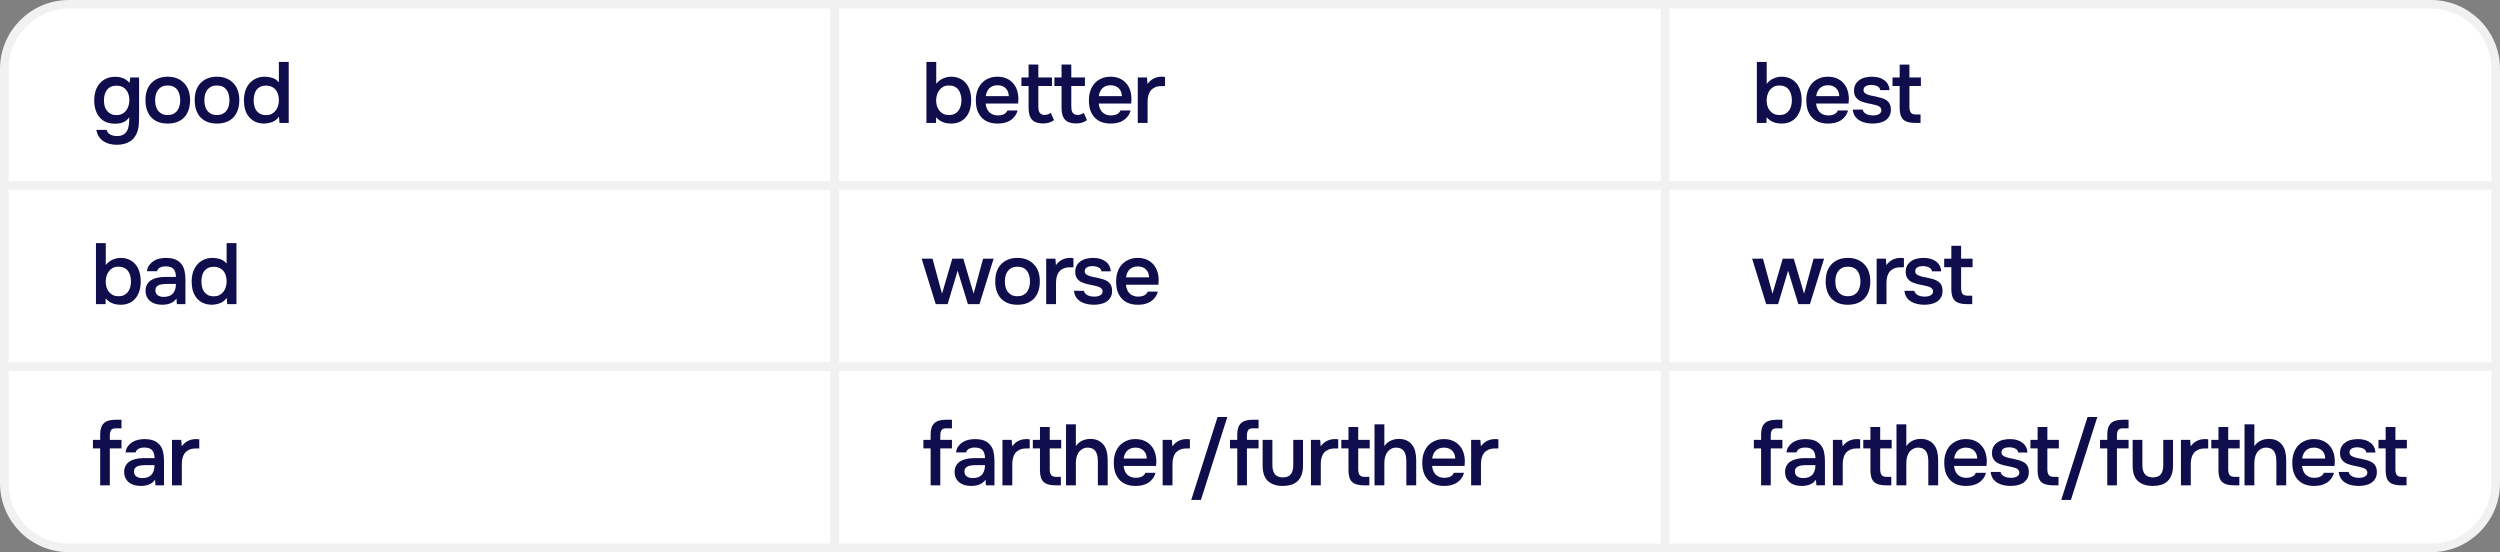 <?xml version="1.0" encoding="UTF-8"?> <svg xmlns="http://www.w3.org/2000/svg" width="1159" height="256" viewBox="0 0 1159 256" fill="none"><rect x="0" y="0" width="1159" height="256" fill="#808080" stroke="none"/><path d="M2 32C2 15.431 15.431 2 32 2H387V86H2V32Z" fill="white"></path><path d="M2 32C2 15.431 15.431 2 32 2H387V86H2V32Z" stroke="#F1F1F1" stroke-width="4"></path><path d="M64.48 53.28C64.427 54.453 64.4 55.627 64.4 56.8C64.4 57.973 64.24 59.16 63.92 60.36C63.28 62.627 62.12 64.32 60.44 65.44C58.76 66.56 56.667 67.12 54.16 67.12C52.987 67.12 51.867 66.987 50.8 66.72C49.76 66.453 48.813 66.04 47.96 65.48C47.133 64.92 46.427 64.2 45.84 63.32C45.253 62.467 44.867 61.427 44.68 60.2H49.44C49.653 61.16 50.213 61.88 51.12 62.36C52.053 62.84 53.08 63.08 54.2 63.08C55.48 63.08 56.493 62.84 57.24 62.36C58.013 61.907 58.6 61.267 59 60.44C59.4 59.64 59.653 58.707 59.76 57.64C59.867 56.6 59.92 55.493 59.92 54.32C59.253 55.36 58.387 56.12 57.32 56.6C56.28 57.08 54.973 57.333 53.4 57.36C51.587 57.333 50.08 57.04 48.88 56.48C47.707 55.893 46.733 55.107 45.96 54.12C45.187 53.133 44.613 52 44.24 50.72C43.867 49.44 43.68 48.08 43.68 46.64C43.68 45.04 43.88 43.573 44.28 42.24C44.707 40.907 45.333 39.747 46.16 38.76C46.987 37.773 48.013 37 49.24 36.44C50.467 35.88 51.893 35.6 53.52 35.6C54.907 35.6 56.133 35.84 57.2 36.32C58.293 36.773 59.24 37.48 60.04 38.44L60.4 35.92H64.48V53.28ZM54 39.72C52.987 39.72 52.107 39.893 51.36 40.24C50.64 40.587 50.04 41.067 49.56 41.68C49.107 42.293 48.76 43.027 48.52 43.88C48.307 44.707 48.2 45.6 48.2 46.56C48.2 47.52 48.307 48.413 48.52 49.24C48.76 50.04 49.12 50.747 49.6 51.36C50.08 51.973 50.68 52.467 51.4 52.84C52.147 53.187 53.027 53.36 54.04 53.36C55.08 53.36 55.96 53.16 56.68 52.76C57.427 52.36 58.04 51.84 58.52 51.2C59 50.533 59.36 49.787 59.6 48.96C59.84 48.133 59.96 47.28 59.96 46.4C59.96 45.493 59.84 44.627 59.6 43.8C59.36 42.973 58.987 42.267 58.48 41.68C58 41.067 57.387 40.587 56.64 40.24C55.893 39.893 55.013 39.72 54 39.72ZM77.721 35.56C79.401 35.56 80.881 35.827 82.161 36.36C83.441 36.893 84.521 37.64 85.401 38.6C86.308 39.533 86.988 40.667 87.441 42C87.894 43.333 88.121 44.813 88.121 46.44C88.121 48.093 87.894 49.587 87.441 50.92C87.014 52.227 86.361 53.36 85.481 54.32C84.601 55.28 83.508 56.013 82.201 56.52C80.921 57.027 79.428 57.28 77.721 57.28C76.041 57.28 74.561 57.027 73.281 56.52C72.001 55.987 70.921 55.253 70.041 54.32C69.188 53.36 68.534 52.213 68.081 50.88C67.654 49.547 67.441 48.067 67.441 46.44C67.441 44.813 67.654 43.333 68.081 42C68.534 40.667 69.201 39.533 70.081 38.6C70.961 37.64 72.041 36.893 73.321 36.36C74.601 35.827 76.068 35.56 77.721 35.56ZM77.721 53.32C78.761 53.32 79.641 53.147 80.361 52.8C81.108 52.427 81.708 51.933 82.161 51.32C82.641 50.707 82.988 49.987 83.201 49.16C83.441 48.333 83.561 47.44 83.561 46.48C83.561 45.52 83.441 44.627 83.201 43.8C82.988 42.947 82.641 42.213 82.161 41.6C81.708 40.987 81.108 40.507 80.361 40.16C79.641 39.813 78.761 39.64 77.721 39.64C76.708 39.64 75.841 39.813 75.121 40.16C74.401 40.507 73.801 40.987 73.321 41.6C72.841 42.213 72.481 42.947 72.241 43.8C72.028 44.627 71.921 45.52 71.921 46.48C71.921 47.44 72.028 48.333 72.241 49.16C72.481 49.987 72.828 50.707 73.281 51.32C73.761 51.933 74.361 52.427 75.081 52.8C75.828 53.147 76.708 53.32 77.721 53.32ZM100.544 35.56C102.224 35.56 103.704 35.827 104.984 36.36C106.264 36.893 107.344 37.64 108.224 38.6C109.131 39.533 109.811 40.667 110.264 42C110.718 43.333 110.944 44.813 110.944 46.44C110.944 48.093 110.718 49.587 110.264 50.92C109.838 52.227 109.184 53.36 108.304 54.32C107.424 55.28 106.331 56.013 105.024 56.52C103.744 57.027 102.251 57.28 100.544 57.28C98.864 57.28 97.384 57.027 96.104 56.52C94.824 55.987 93.744 55.253 92.864 54.32C92.011 53.36 91.358 52.213 90.904 50.88C90.478 49.547 90.264 48.067 90.264 46.44C90.264 44.813 90.478 43.333 90.904 42C91.358 40.667 92.024 39.533 92.904 38.6C93.784 37.64 94.864 36.893 96.144 36.36C97.424 35.827 98.891 35.56 100.544 35.56ZM100.544 53.32C101.584 53.32 102.464 53.147 103.184 52.8C103.931 52.427 104.531 51.933 104.984 51.32C105.464 50.707 105.811 49.987 106.024 49.16C106.264 48.333 106.384 47.44 106.384 46.48C106.384 45.52 106.264 44.627 106.024 43.8C105.811 42.947 105.464 42.213 104.984 41.6C104.531 40.987 103.931 40.507 103.184 40.16C102.464 39.813 101.584 39.64 100.544 39.64C99.531 39.64 98.664 39.813 97.944 40.16C97.224 40.507 96.624 40.987 96.144 41.6C95.664 42.213 95.304 42.947 95.064 43.8C94.851 44.627 94.744 45.52 94.744 46.48C94.744 47.44 94.851 48.333 95.064 49.16C95.304 49.987 95.651 50.707 96.104 51.32C96.584 51.933 97.184 52.427 97.904 52.8C98.651 53.147 99.531 53.32 100.544 53.32ZM133.848 57H129.568L129.328 54.08C128.554 55.2 127.581 56 126.408 56.48C125.234 56.96 123.914 57.227 122.448 57.28C120.821 57.253 119.421 56.96 118.248 56.4C117.074 55.813 116.101 55.04 115.328 54.08C114.554 53.093 113.981 51.96 113.608 50.68C113.261 49.4 113.088 48.04 113.088 46.6C113.088 45.027 113.288 43.573 113.688 42.24C114.114 40.907 114.741 39.747 115.568 38.76C116.394 37.773 117.408 37 118.608 36.44C119.808 35.853 121.208 35.56 122.808 35.56C123.954 35.56 125.114 35.747 126.288 36.12C127.461 36.493 128.461 37.187 129.288 38.2V28.72H133.848V57ZM123.328 39.68C122.314 39.68 121.448 39.853 120.728 40.2C120.008 40.547 119.408 41.027 118.928 41.64C118.474 42.253 118.141 42.987 117.928 43.84C117.714 44.667 117.608 45.56 117.608 46.52C117.608 47.48 117.714 48.373 117.928 49.2C118.141 50.027 118.474 50.747 118.928 51.36C119.408 51.973 120.008 52.467 120.728 52.84C121.474 53.187 122.368 53.36 123.408 53.36C124.394 53.36 125.248 53.173 125.968 52.8C126.714 52.4 127.328 51.88 127.808 51.24C128.314 50.6 128.688 49.867 128.928 49.04C129.168 48.213 129.288 47.36 129.288 46.48C129.288 45.547 129.168 44.667 128.928 43.84C128.714 43.013 128.368 42.307 127.888 41.72C127.408 41.107 126.794 40.627 126.048 40.28C125.301 39.907 124.394 39.707 123.328 39.68Z" fill="#0F0D4C"></path><path d="M2 86H387V170H2V86Z" fill="white"></path><path d="M2 86H387V170H2V86Z" stroke="#F1F1F1" stroke-width="4"></path><path d="M44.48 141V112.72H49.04V122.88C49.813 121.813 50.827 121 52.08 120.44C53.36 119.853 54.653 119.56 55.96 119.56C57.427 119.56 58.733 119.827 59.88 120.36C61.027 120.867 62 121.6 62.8 122.56C63.6 123.493 64.2 124.627 64.6 125.96C65.027 127.267 65.24 128.747 65.24 130.4C65.24 131.92 65.053 133.347 64.68 134.68C64.307 135.987 63.733 137.133 62.96 138.12C62.187 139.107 61.213 139.88 60.04 140.44C58.893 141 57.533 141.28 55.96 141.28C52.947 141.28 50.64 140.307 49.04 138.36C49.013 138.813 48.987 139.253 48.96 139.68C48.96 140.107 48.96 140.547 48.96 141H44.48ZM55 137.32C55.987 137.32 56.84 137.147 57.56 136.8C58.28 136.427 58.867 135.933 59.32 135.32C59.8 134.707 60.147 133.987 60.36 133.16C60.6 132.333 60.72 131.44 60.72 130.48C60.72 129.52 60.6 128.627 60.36 127.8C60.147 126.947 59.8 126.213 59.32 125.6C58.867 124.987 58.267 124.507 57.52 124.16C56.8 123.813 55.933 123.64 54.92 123.64C53.88 123.64 52.987 123.84 52.24 124.24C51.52 124.64 50.92 125.173 50.44 125.84C49.96 126.48 49.6 127.213 49.36 128.04C49.12 128.867 49 129.693 49 130.52C49 131.427 49.12 132.293 49.36 133.12C49.6 133.92 49.96 134.627 50.44 135.24C50.92 135.853 51.533 136.36 52.28 136.76C53.027 137.133 53.933 137.32 55 137.32ZM81.802 138.4C81.109 139.387 80.189 140.12 79.042 140.6C77.895 141.053 76.615 141.28 75.202 141.28C74.082 141.28 73.055 141.147 72.122 140.88C71.215 140.613 70.415 140.213 69.722 139.68C69.028 139.12 68.482 138.44 68.082 137.64C67.682 136.813 67.482 135.88 67.482 134.84C67.482 133.693 67.709 132.72 68.162 131.92C68.615 131.093 69.228 130.427 70.002 129.92C70.802 129.413 71.735 129.04 72.802 128.8C73.868 128.533 74.989 128.4 76.162 128.4H81.562C81.562 126.853 81.215 125.653 80.522 124.8C79.829 123.947 78.615 123.507 76.882 123.48C75.868 123.48 74.989 123.653 74.242 124C73.522 124.347 73.042 124.92 72.802 125.72H68.122C68.282 124.6 68.642 123.653 69.202 122.88C69.788 122.107 70.482 121.467 71.282 120.96C72.109 120.453 73.015 120.093 74.002 119.88C75.015 119.667 76.028 119.56 77.042 119.56C78.349 119.56 79.562 119.733 80.682 120.08C81.802 120.427 82.775 121.013 83.602 121.84C84.535 122.8 85.162 123.947 85.482 125.28C85.802 126.613 85.962 128.067 85.962 129.64V141H82.002L81.802 138.4ZM81.562 131.64H77.162C76.388 131.64 75.615 131.707 74.842 131.84C74.069 131.947 73.402 132.227 72.842 132.68C72.308 133.107 72.042 133.733 72.042 134.56C72.042 135.573 72.402 136.347 73.122 136.88C73.868 137.387 74.775 137.64 75.842 137.64C76.668 137.64 77.428 137.533 78.122 137.32C78.842 137.107 79.455 136.76 79.962 136.28C80.469 135.773 80.855 135.147 81.122 134.4C81.415 133.627 81.562 132.707 81.562 131.64ZM109.618 141H105.338L105.098 138.08C104.325 139.2 103.351 140 102.178 140.48C101.005 140.96 99.685 141.227 98.218 141.28C96.591 141.253 95.192 140.96 94.018 140.4C92.845 139.813 91.871 139.04 91.098 138.08C90.325 137.093 89.751 135.96 89.378 134.68C89.031 133.4 88.858 132.04 88.858 130.6C88.858 129.027 89.058 127.573 89.458 126.24C89.885 124.907 90.511 123.747 91.338 122.76C92.165 121.773 93.178 121 94.378 120.44C95.578 119.853 96.978 119.56 98.578 119.56C99.725 119.56 100.885 119.747 102.058 120.12C103.231 120.493 104.231 121.187 105.058 122.2V112.72H109.618V141ZM99.098 123.68C98.085 123.68 97.218 123.853 96.498 124.2C95.778 124.547 95.178 125.027 94.698 125.64C94.245 126.253 93.912 126.987 93.698 127.84C93.485 128.667 93.378 129.56 93.378 130.52C93.378 131.48 93.485 132.373 93.698 133.2C93.912 134.027 94.245 134.747 94.698 135.36C95.178 135.973 95.778 136.467 96.498 136.84C97.245 137.187 98.138 137.36 99.178 137.36C100.165 137.36 101.018 137.173 101.738 136.8C102.485 136.4 103.098 135.88 103.578 135.24C104.085 134.6 104.458 133.867 104.698 133.04C104.938 132.213 105.058 131.36 105.058 130.48C105.058 129.547 104.938 128.667 104.698 127.84C104.485 127.013 104.138 126.307 103.658 125.72C103.178 125.107 102.565 124.627 101.818 124.28C101.071 123.907 100.165 123.707 99.098 123.68Z" fill="#0F0D4C"></path><path d="M2 170H387V254H32C15.431 254 2 240.569 2 224V170Z" fill="white"></path><path d="M2 170H387V254H32C15.431 254 2 240.569 2 224V170Z" stroke="#F1F1F1" stroke-width="4"></path><path d="M46.44 225V207.88H43.08V203.92H46.44V201.44C46.44 199.093 46.987 197.373 48.08 196.28C49.2 195.16 50.987 194.6 53.44 194.6H56.32V198.56H53.72C52.6 198.56 51.853 198.853 51.48 199.44C51.107 200.027 50.92 200.867 50.92 201.96V203.92H56.32V207.88H50.92V225H46.44ZM71.88 222.4C71.187 223.387 70.267 224.12 69.12 224.6C67.973 225.053 66.693 225.28 65.28 225.28C64.16 225.28 63.133 225.147 62.2 224.88C61.293 224.613 60.493 224.213 59.8 223.68C59.107 223.12 58.56 222.44 58.16 221.64C57.76 220.813 57.56 219.88 57.56 218.84C57.56 217.693 57.787 216.72 58.24 215.92C58.693 215.093 59.307 214.427 60.08 213.92C60.88 213.413 61.813 213.04 62.88 212.8C63.947 212.533 65.067 212.4 66.24 212.4H71.64C71.64 210.853 71.293 209.653 70.6 208.8C69.907 207.947 68.693 207.507 66.96 207.48C65.947 207.48 65.067 207.653 64.32 208C63.6 208.347 63.12 208.92 62.88 209.72H58.2C58.36 208.6 58.72 207.653 59.28 206.88C59.867 206.107 60.56 205.467 61.36 204.96C62.187 204.453 63.093 204.093 64.08 203.88C65.093 203.667 66.107 203.56 67.12 203.56C68.427 203.56 69.64 203.733 70.76 204.08C71.88 204.427 72.853 205.013 73.68 205.84C74.613 206.8 75.24 207.947 75.56 209.28C75.88 210.613 76.04 212.067 76.04 213.64V225H72.08L71.88 222.4ZM71.64 215.64H67.24C66.467 215.64 65.693 215.707 64.92 215.84C64.147 215.947 63.48 216.227 62.92 216.68C62.387 217.107 62.12 217.733 62.12 218.56C62.12 219.573 62.48 220.347 63.2 220.88C63.947 221.387 64.853 221.64 65.92 221.64C66.747 221.64 67.507 221.533 68.2 221.32C68.92 221.107 69.533 220.76 70.04 220.28C70.547 219.773 70.933 219.147 71.2 218.4C71.493 217.627 71.64 216.707 71.64 215.64ZM79.736 225V203.92H84.016L84.256 206.92C85.883 204.68 88.096 203.56 90.896 203.56C91.163 203.56 91.416 203.573 91.656 203.6C91.923 203.6 92.163 203.613 92.376 203.64V207.88C92.056 207.88 91.736 207.893 91.416 207.92C91.123 207.92 90.83 207.92 90.536 207.92C89.363 207.947 88.376 208.16 87.576 208.56C86.803 208.933 86.163 209.44 85.656 210.08C85.176 210.72 84.83 211.48 84.616 212.36C84.403 213.213 84.296 214.133 84.296 215.12V225H79.736Z" fill="#0F0D4C"></path><rect x="387" y="2" width="385" height="84" fill="white"></rect><rect x="387" y="2" width="385" height="84" stroke="#F1F1F1" stroke-width="4"></rect><path d="M429.48 57V28.72H434.04V38.88C434.813 37.813 435.827 37 437.08 36.44C438.36 35.853 439.653 35.56 440.96 35.56C442.427 35.56 443.733 35.827 444.88 36.36C446.027 36.867 447 37.6 447.8 38.56C448.6 39.493 449.2 40.627 449.6 41.96C450.027 43.267 450.24 44.747 450.24 46.4C450.24 47.92 450.053 49.347 449.68 50.68C449.307 51.987 448.733 53.133 447.96 54.12C447.187 55.107 446.213 55.88 445.04 56.44C443.893 57 442.533 57.28 440.96 57.28C437.947 57.28 435.64 56.307 434.04 54.36C434.013 54.813 433.987 55.253 433.96 55.68C433.96 56.107 433.96 56.547 433.96 57H429.48ZM440 53.32C440.987 53.32 441.84 53.147 442.56 52.8C443.28 52.427 443.867 51.933 444.32 51.32C444.8 50.707 445.147 49.987 445.36 49.16C445.6 48.333 445.72 47.44 445.72 46.48C445.72 45.52 445.6 44.627 445.36 43.8C445.147 42.947 444.8 42.213 444.32 41.6C443.867 40.987 443.267 40.507 442.52 40.16C441.8 39.813 440.933 39.64 439.92 39.64C438.88 39.64 437.987 39.84 437.24 40.24C436.52 40.64 435.92 41.173 435.44 41.84C434.96 42.48 434.6 43.213 434.36 44.04C434.12 44.867 434 45.693 434 46.52C434 47.427 434.12 48.293 434.36 49.12C434.6 49.92 434.96 50.627 435.44 51.24C435.92 51.853 436.533 52.36 437.28 52.76C438.027 53.133 438.933 53.32 440 53.32ZM456.962 48C457.015 48.773 457.175 49.493 457.442 50.16C457.709 50.827 458.069 51.413 458.522 51.92C459.002 52.4 459.575 52.787 460.242 53.08C460.935 53.373 461.735 53.52 462.642 53.52C463.602 53.52 464.482 53.347 465.282 53C466.082 52.653 466.669 52.053 467.042 51.2H471.722C471.455 52.267 471.015 53.187 470.402 53.96C469.815 54.733 469.109 55.373 468.282 55.88C467.482 56.36 466.589 56.72 465.602 56.96C464.642 57.173 463.615 57.28 462.522 57.28C460.842 57.28 459.362 57.027 458.082 56.52C456.829 56.013 455.775 55.28 454.922 54.32C454.069 53.36 453.429 52.227 453.002 50.92C452.602 49.587 452.402 48.093 452.402 46.44C452.402 44.84 452.629 43.387 453.082 42.08C453.535 40.747 454.189 39.6 455.042 38.64C455.922 37.68 456.975 36.933 458.202 36.4C459.429 35.84 460.829 35.56 462.402 35.56C464.055 35.56 465.482 35.84 466.682 36.4C467.882 36.933 468.882 37.667 469.682 38.6C470.509 39.533 471.122 40.627 471.522 41.88C471.922 43.133 472.122 44.493 472.122 45.96C472.122 46.653 472.082 47.333 472.002 48H456.962ZM467.682 44.56C467.629 42.96 467.122 41.72 466.162 40.84C465.202 39.96 463.962 39.52 462.442 39.52C461.589 39.52 460.842 39.653 460.202 39.92C459.562 40.187 459.015 40.547 458.562 41C458.135 41.453 457.789 41.987 457.522 42.6C457.255 43.213 457.082 43.867 457.002 44.56H467.682ZM481.369 35.92H487.689V39.88H481.369V49.16C481.369 49.693 481.395 50.2 481.449 50.68C481.529 51.16 481.662 51.6 481.849 52C482.062 52.373 482.355 52.68 482.729 52.92C483.102 53.16 483.609 53.28 484.249 53.28C485.369 53.28 486.329 52.947 487.129 52.28L488.649 55.68C487.955 56.213 487.155 56.613 486.249 56.88C485.342 57.12 484.449 57.24 483.569 57.24C481.275 57.24 479.582 56.667 478.489 55.52C477.395 54.347 476.849 52.52 476.849 50.04V39.88H473.529V35.92H476.849V29.92H481.369V35.92ZM496.653 35.92H502.973V39.88H496.653V49.16C496.653 49.693 496.68 50.2 496.733 50.68C496.813 51.16 496.946 51.6 497.133 52C497.346 52.373 497.64 52.68 498.013 52.92C498.386 53.16 498.893 53.28 499.533 53.28C500.653 53.28 501.613 52.947 502.413 52.28L503.933 55.68C503.24 56.213 502.44 56.613 501.533 56.88C500.626 57.12 499.733 57.24 498.853 57.24C496.56 57.24 494.866 56.667 493.773 55.52C492.68 54.347 492.133 52.52 492.133 50.04V39.88H488.813V35.92H492.133V29.92H496.653V35.92ZM509.377 48C509.431 48.773 509.591 49.493 509.857 50.16C510.124 50.827 510.484 51.413 510.937 51.92C511.417 52.4 511.991 52.787 512.657 53.08C513.351 53.373 514.151 53.52 515.057 53.52C516.017 53.52 516.897 53.347 517.697 53C518.497 52.653 519.084 52.053 519.457 51.2H524.137C523.871 52.267 523.431 53.187 522.817 53.96C522.231 54.733 521.524 55.373 520.697 55.88C519.897 56.36 519.004 56.72 518.017 56.96C517.057 57.173 516.031 57.28 514.937 57.28C513.257 57.28 511.777 57.027 510.497 56.52C509.244 56.013 508.191 55.28 507.337 54.32C506.484 53.36 505.844 52.227 505.417 50.92C505.017 49.587 504.817 48.093 504.817 46.44C504.817 44.84 505.044 43.387 505.497 42.08C505.951 40.747 506.604 39.6 507.457 38.64C508.337 37.68 509.391 36.933 510.617 36.4C511.844 35.84 513.244 35.56 514.817 35.56C516.471 35.56 517.897 35.84 519.097 36.4C520.297 36.933 521.297 37.667 522.097 38.6C522.924 39.533 523.537 40.627 523.937 41.88C524.337 43.133 524.537 44.493 524.537 45.96C524.537 46.653 524.497 47.333 524.417 48H509.377ZM520.097 44.56C520.044 42.96 519.537 41.72 518.577 40.84C517.617 39.96 516.377 39.52 514.857 39.52C514.004 39.52 513.257 39.653 512.617 39.92C511.977 40.187 511.431 40.547 510.977 41C510.551 41.453 510.204 41.987 509.937 42.6C509.671 43.213 509.497 43.867 509.417 44.56H520.097ZM527.464 57V35.92H531.744L531.984 38.92C533.611 36.68 535.824 35.56 538.624 35.56C538.891 35.56 539.144 35.573 539.384 35.6C539.651 35.6 539.891 35.613 540.104 35.64V39.88C539.784 39.88 539.464 39.893 539.144 39.92C538.851 39.92 538.558 39.92 538.264 39.92C537.091 39.947 536.104 40.16 535.304 40.56C534.531 40.933 533.891 41.44 533.384 42.08C532.904 42.72 532.558 43.48 532.344 44.36C532.131 45.213 532.024 46.133 532.024 47.12V57H527.464Z" fill="#0F0D4C"></path><rect x="387" y="86" width="385" height="84" fill="white"></rect><rect x="387" y="86" width="385" height="84" stroke="#F1F1F1" stroke-width="4"></rect><path d="M427.28 119.92H432.32L436.72 136.16L441.48 119.92H446.6L451.36 136.16L455.76 119.92H460.64L454.08 141H448.72L443.96 125.48L439.32 141H433.8L427.28 119.92ZM471.666 119.56C473.346 119.56 474.826 119.827 476.106 120.36C477.386 120.893 478.466 121.64 479.346 122.6C480.253 123.533 480.933 124.667 481.386 126C481.84 127.333 482.066 128.813 482.066 130.44C482.066 132.093 481.84 133.587 481.386 134.92C480.96 136.227 480.306 137.36 479.426 138.32C478.546 139.28 477.453 140.013 476.146 140.52C474.866 141.027 473.373 141.28 471.666 141.28C469.986 141.28 468.506 141.027 467.226 140.52C465.946 139.987 464.866 139.253 463.986 138.32C463.133 137.36 462.48 136.213 462.026 134.88C461.6 133.547 461.386 132.067 461.386 130.44C461.386 128.813 461.6 127.333 462.026 126C462.48 124.667 463.146 123.533 464.026 122.6C464.906 121.64 465.986 120.893 467.266 120.36C468.546 119.827 470.013 119.56 471.666 119.56ZM471.666 137.32C472.706 137.32 473.586 137.147 474.306 136.8C475.053 136.427 475.653 135.933 476.106 135.32C476.586 134.707 476.933 133.987 477.146 133.16C477.386 132.333 477.506 131.44 477.506 130.48C477.506 129.52 477.386 128.627 477.146 127.8C476.933 126.947 476.586 126.213 476.106 125.6C475.653 124.987 475.053 124.507 474.306 124.16C473.586 123.813 472.706 123.64 471.666 123.64C470.653 123.64 469.786 123.813 469.066 124.16C468.346 124.507 467.746 124.987 467.266 125.6C466.786 126.213 466.426 126.947 466.186 127.8C465.973 128.627 465.866 129.52 465.866 130.48C465.866 131.44 465.973 132.333 466.186 133.16C466.426 133.987 466.773 134.707 467.226 135.32C467.706 135.933 468.306 136.427 469.026 136.8C469.773 137.147 470.653 137.32 471.666 137.32ZM485.01 141V119.92H489.29L489.53 122.92C491.156 120.68 493.37 119.56 496.17 119.56C496.436 119.56 496.69 119.573 496.93 119.6C497.196 119.6 497.436 119.613 497.65 119.64V123.88C497.33 123.88 497.01 123.893 496.69 123.92C496.396 123.92 496.103 123.92 495.81 123.92C494.636 123.947 493.65 124.16 492.85 124.56C492.076 124.933 491.436 125.44 490.93 126.08C490.45 126.72 490.103 127.48 489.89 128.36C489.676 129.213 489.57 130.133 489.57 131.12V141H485.01ZM506.725 123.36C506.325 123.36 505.898 123.387 505.445 123.44C505.018 123.493 504.605 123.613 504.205 123.8C503.832 123.96 503.512 124.2 503.245 124.52C503.005 124.84 502.885 125.253 502.885 125.76C502.885 126.32 503.072 126.76 503.445 127.08C503.845 127.4 504.312 127.667 504.845 127.88C505.378 128.067 505.938 128.227 506.525 128.36C507.138 128.467 507.658 128.56 508.085 128.64C509.232 128.88 510.258 129.133 511.165 129.4C512.098 129.667 512.885 130.027 513.525 130.48C514.165 130.907 514.658 131.467 515.005 132.16C515.378 132.853 515.565 133.76 515.565 134.88C515.565 136.08 515.312 137.093 514.805 137.92C514.325 138.747 513.685 139.413 512.885 139.92C512.112 140.4 511.218 140.747 510.205 140.96C509.218 141.173 508.192 141.28 507.125 141.28C506.058 141.28 505.005 141.173 503.965 140.96C502.925 140.747 501.965 140.387 501.085 139.88C500.232 139.373 499.512 138.707 498.925 137.88C498.365 137.027 498.018 136 497.885 134.8H502.485C502.592 135.333 502.818 135.773 503.165 136.12C503.512 136.467 503.912 136.747 504.365 136.96C504.845 137.173 505.338 137.32 505.845 137.4C506.352 137.48 506.818 137.52 507.245 137.52C507.565 137.52 507.952 137.493 508.405 137.44C508.885 137.387 509.325 137.267 509.725 137.08C510.125 136.893 510.458 136.653 510.725 136.36C511.018 136.04 511.165 135.64 511.165 135.16C511.165 134.707 511.058 134.333 510.845 134.04C510.632 133.72 510.338 133.453 509.965 133.24C509.618 133.027 509.192 132.867 508.685 132.76C508.178 132.627 507.645 132.493 507.085 132.36C506.205 132.2 505.258 132 504.245 131.76C503.258 131.52 502.325 131.213 501.445 130.84C500.592 130.44 499.885 129.853 499.325 129.08C498.765 128.307 498.485 127.32 498.485 126.12C498.485 124.84 498.738 123.787 499.245 122.96C499.752 122.133 500.405 121.467 501.205 120.96C502.005 120.427 502.898 120.067 503.885 119.88C504.872 119.667 505.845 119.56 506.805 119.56C509.125 119.56 511.018 120.093 512.485 121.16C513.978 122.227 514.792 123.773 514.925 125.8H510.645C510.512 124.947 510.072 124.347 509.325 124C508.605 123.627 507.738 123.413 506.725 123.36ZM521.995 132C522.048 132.773 522.208 133.493 522.475 134.16C522.741 134.827 523.101 135.413 523.555 135.92C524.035 136.4 524.608 136.787 525.275 137.08C525.968 137.373 526.768 137.52 527.675 137.52C528.635 137.52 529.515 137.347 530.315 137C531.115 136.653 531.701 136.053 532.075 135.2H536.755C536.488 136.267 536.048 137.187 535.435 137.96C534.848 138.733 534.141 139.373 533.315 139.88C532.515 140.36 531.621 140.72 530.635 140.96C529.675 141.173 528.648 141.28 527.555 141.28C525.875 141.28 524.395 141.027 523.115 140.52C521.861 140.013 520.808 139.28 519.955 138.32C519.101 137.36 518.461 136.227 518.035 134.92C517.635 133.587 517.435 132.093 517.435 130.44C517.435 128.84 517.661 127.387 518.115 126.08C518.568 124.747 519.221 123.6 520.075 122.64C520.955 121.68 522.008 120.933 523.235 120.4C524.461 119.84 525.861 119.56 527.435 119.56C529.088 119.56 530.515 119.84 531.715 120.4C532.915 120.933 533.915 121.667 534.715 122.6C535.541 123.533 536.155 124.627 536.555 125.88C536.955 127.133 537.155 128.493 537.155 129.96C537.155 130.653 537.115 131.333 537.035 132H521.995ZM532.715 128.56C532.661 126.96 532.155 125.72 531.195 124.84C530.235 123.96 528.995 123.52 527.475 123.52C526.621 123.52 525.875 123.653 525.235 123.92C524.595 124.187 524.048 124.547 523.595 125C523.168 125.453 522.821 125.987 522.555 126.6C522.288 127.213 522.115 127.867 522.035 128.56H532.715Z" fill="#0F0D4C"></path><rect x="387" y="170" width="385" height="84" fill="white"></rect><rect x="387" y="170" width="385" height="84" stroke="#F1F1F1" stroke-width="4"></rect><path d="M431.44 225V207.88H428.08V203.92H431.44V201.44C431.44 199.093 431.987 197.373 433.08 196.28C434.2 195.16 435.987 194.6 438.44 194.6H441.32V198.56H438.72C437.6 198.56 436.853 198.853 436.48 199.44C436.107 200.027 435.92 200.867 435.92 201.96V203.92H441.32V207.88H435.92V225H431.44ZM456.88 222.4C456.187 223.387 455.267 224.12 454.12 224.6C452.973 225.053 451.693 225.28 450.28 225.28C449.16 225.28 448.133 225.147 447.2 224.88C446.293 224.613 445.493 224.213 444.8 223.68C444.107 223.12 443.56 222.44 443.16 221.64C442.76 220.813 442.56 219.88 442.56 218.84C442.56 217.693 442.787 216.72 443.24 215.92C443.693 215.093 444.307 214.427 445.08 213.92C445.88 213.413 446.813 213.04 447.88 212.8C448.947 212.533 450.067 212.4 451.24 212.4H456.64C456.64 210.853 456.293 209.653 455.6 208.8C454.907 207.947 453.693 207.507 451.96 207.48C450.947 207.48 450.067 207.653 449.32 208C448.6 208.347 448.12 208.92 447.88 209.72H443.2C443.36 208.6 443.72 207.653 444.28 206.88C444.867 206.107 445.56 205.467 446.36 204.96C447.187 204.453 448.093 204.093 449.08 203.88C450.093 203.667 451.107 203.56 452.12 203.56C453.427 203.56 454.64 203.733 455.76 204.08C456.88 204.427 457.853 205.013 458.68 205.84C459.613 206.8 460.24 207.947 460.56 209.28C460.88 210.613 461.04 212.067 461.04 213.64V225H457.08L456.88 222.4ZM456.64 215.64H452.24C451.467 215.64 450.693 215.707 449.92 215.84C449.147 215.947 448.48 216.227 447.92 216.68C447.387 217.107 447.12 217.733 447.12 218.56C447.12 219.573 447.48 220.347 448.2 220.88C448.947 221.387 449.853 221.64 450.92 221.64C451.747 221.64 452.507 221.533 453.2 221.32C453.92 221.107 454.533 220.76 455.04 220.28C455.547 219.773 455.933 219.147 456.2 218.4C456.493 217.627 456.64 216.707 456.64 215.64ZM464.736 225V203.92H469.016L469.256 206.92C470.883 204.68 473.096 203.56 475.896 203.56C476.163 203.56 476.416 203.573 476.656 203.6C476.923 203.6 477.163 203.613 477.376 203.64V207.88C477.056 207.88 476.736 207.893 476.416 207.92C476.123 207.92 475.83 207.92 475.536 207.92C474.363 207.947 473.376 208.16 472.576 208.56C471.803 208.933 471.163 209.44 470.656 210.08C470.176 210.72 469.83 211.48 469.616 212.36C469.403 213.213 469.296 214.133 469.296 215.12V225H464.736ZM486.653 203.92H491.973V207.88H486.653V217.52C486.653 218.72 486.866 219.613 487.293 220.2C487.72 220.787 488.533 221.08 489.733 221.08H491.813V225H489.333C486.746 225 484.893 224.467 483.773 223.4C482.68 222.333 482.133 220.587 482.133 218.16V207.88H478.813V203.92H482.133V197.96H486.653V203.92ZM494.211 225V196.72H498.771V206.84C499.518 205.72 500.478 204.88 501.651 204.32C502.851 203.76 504.105 203.48 505.411 203.48C506.905 203.48 508.158 203.733 509.171 204.24C510.211 204.747 511.051 205.44 511.691 206.32C512.358 207.173 512.825 208.2 513.091 209.4C513.385 210.6 513.531 211.92 513.531 213.36V225H508.971V214.08C508.971 213.173 508.905 212.333 508.771 211.56C508.638 210.76 508.398 210.067 508.051 209.48C507.705 208.867 507.211 208.387 506.571 208.04C505.931 207.693 505.118 207.52 504.131 207.52C503.278 207.52 502.478 207.747 501.731 208.2C500.985 208.627 500.385 209.2 499.931 209.92C499.505 210.64 499.198 211.413 499.011 212.24C498.851 213.04 498.771 213.827 498.771 214.6V225H494.211ZM520.912 216C520.965 216.773 521.125 217.493 521.392 218.16C521.659 218.827 522.019 219.413 522.472 219.92C522.952 220.4 523.525 220.787 524.192 221.08C524.885 221.373 525.685 221.52 526.592 221.52C527.552 221.52 528.432 221.347 529.232 221C530.032 220.653 530.619 220.053 530.992 219.2H535.672C535.405 220.267 534.965 221.187 534.352 221.96C533.765 222.733 533.059 223.373 532.232 223.88C531.432 224.36 530.539 224.72 529.552 224.96C528.592 225.173 527.565 225.28 526.472 225.28C524.792 225.28 523.312 225.027 522.032 224.52C520.779 224.013 519.725 223.28 518.872 222.32C518.019 221.36 517.379 220.227 516.952 218.92C516.552 217.587 516.352 216.093 516.352 214.44C516.352 212.84 516.579 211.387 517.032 210.08C517.485 208.747 518.139 207.6 518.992 206.64C519.872 205.68 520.925 204.933 522.152 204.4C523.379 203.84 524.779 203.56 526.352 203.56C528.005 203.56 529.432 203.84 530.632 204.4C531.832 204.933 532.832 205.667 533.632 206.6C534.459 207.533 535.072 208.627 535.472 209.88C535.872 211.133 536.072 212.493 536.072 213.96C536.072 214.653 536.032 215.333 535.952 216H520.912ZM531.632 212.56C531.579 210.96 531.072 209.72 530.112 208.84C529.152 207.96 527.912 207.52 526.392 207.52C525.539 207.52 524.792 207.653 524.152 207.92C523.512 208.187 522.965 208.547 522.512 209C522.085 209.453 521.739 209.987 521.472 210.6C521.205 211.213 521.032 211.867 520.952 212.56H531.632ZM538.999 225V203.92H543.279L543.519 206.92C545.145 204.68 547.359 203.56 550.159 203.56C550.425 203.56 550.679 203.573 550.919 203.6C551.185 203.6 551.425 203.613 551.639 203.64V207.88C551.319 207.88 550.999 207.893 550.679 207.92C550.385 207.92 550.092 207.92 549.799 207.92C548.625 207.947 547.639 208.16 546.839 208.56C546.065 208.933 545.425 209.44 544.919 210.08C544.439 210.72 544.092 211.48 543.879 212.36C543.665 213.213 543.559 214.133 543.559 215.12V225H538.999ZM564.465 193.32H568.985L556.745 231.76H552.265L564.465 193.32ZM573.598 225V207.88H570.238V203.92H573.598V201.44C573.598 199.093 574.144 197.373 575.238 196.28C576.358 195.16 578.144 194.6 580.598 194.6H583.478V198.56H580.878C579.758 198.56 579.011 198.853 578.638 199.44C578.264 200.027 578.078 200.867 578.078 201.96V203.92H583.478V207.88H578.078V225H573.598ZM594.678 221.32C596.438 221.32 597.691 220.827 598.438 219.84C599.184 218.853 599.558 217.453 599.558 215.64V203.92H604.078V215.8C604.078 217.56 603.838 219.053 603.358 220.28C602.878 221.48 602.224 222.453 601.398 223.2C600.571 223.92 599.584 224.453 598.438 224.8C597.318 225.12 596.064 225.28 594.678 225.28C591.744 225.28 589.451 224.52 587.798 223C586.171 221.48 585.358 219.08 585.358 215.8V203.92H589.878V215.64C589.878 217.453 590.264 218.853 591.038 219.84C591.838 220.8 593.051 221.293 594.678 221.32ZM607.753 225V203.92H612.033L612.273 206.92C613.9 204.68 616.113 203.56 618.913 203.56C619.18 203.56 619.433 203.573 619.673 203.6C619.94 203.6 620.18 203.613 620.393 203.64V207.88C620.073 207.88 619.753 207.893 619.433 207.92C619.14 207.92 618.847 207.92 618.553 207.92C617.38 207.947 616.393 208.16 615.593 208.56C614.82 208.933 614.18 209.44 613.673 210.08C613.193 210.72 612.847 211.48 612.633 212.36C612.42 213.213 612.313 214.133 612.313 215.12V225H607.753ZM629.67 203.92H634.99V207.88H629.67V217.52C629.67 218.72 629.884 219.613 630.31 220.2C630.737 220.787 631.55 221.08 632.75 221.08H634.83V225H632.35C629.764 225 627.91 224.467 626.79 223.4C625.697 222.333 625.15 220.587 625.15 218.16V207.88H621.83V203.92H625.15V197.96H629.67V203.92ZM637.228 225V196.72H641.788V206.84C642.535 205.72 643.495 204.88 644.668 204.32C645.868 203.76 647.122 203.48 648.428 203.48C649.922 203.48 651.175 203.733 652.188 204.24C653.228 204.747 654.068 205.44 654.708 206.32C655.375 207.173 655.842 208.2 656.108 209.4C656.402 210.6 656.548 211.92 656.548 213.36V225H651.988V214.08C651.988 213.173 651.922 212.333 651.788 211.56C651.655 210.76 651.415 210.067 651.068 209.48C650.722 208.867 650.228 208.387 649.588 208.04C648.948 207.693 648.135 207.52 647.148 207.52C646.295 207.52 645.495 207.747 644.748 208.2C644.002 208.627 643.402 209.2 642.948 209.92C642.522 210.64 642.215 211.413 642.028 212.24C641.868 213.04 641.788 213.827 641.788 214.6V225H637.228ZM663.929 216C663.982 216.773 664.142 217.493 664.409 218.16C664.676 218.827 665.036 219.413 665.489 219.92C665.969 220.4 666.542 220.787 667.209 221.08C667.902 221.373 668.702 221.52 669.609 221.52C670.569 221.52 671.449 221.347 672.249 221C673.049 220.653 673.636 220.053 674.009 219.2H678.689C678.422 220.267 677.982 221.187 677.369 221.96C676.782 222.733 676.076 223.373 675.249 223.88C674.449 224.36 673.556 224.72 672.569 224.96C671.609 225.173 670.582 225.28 669.489 225.28C667.809 225.28 666.329 225.027 665.049 224.52C663.796 224.013 662.742 223.28 661.889 222.32C661.036 221.36 660.396 220.227 659.969 218.92C659.569 217.587 659.369 216.093 659.369 214.44C659.369 212.84 659.596 211.387 660.049 210.08C660.502 208.747 661.156 207.6 662.009 206.64C662.889 205.68 663.942 204.933 665.169 204.4C666.396 203.84 667.796 203.56 669.369 203.56C671.022 203.56 672.449 203.84 673.649 204.4C674.849 204.933 675.849 205.667 676.649 206.6C677.476 207.533 678.089 208.627 678.489 209.88C678.889 211.133 679.089 212.493 679.089 213.96C679.089 214.653 679.049 215.333 678.969 216H663.929ZM674.649 212.56C674.596 210.96 674.089 209.72 673.129 208.84C672.169 207.96 670.929 207.52 669.409 207.52C668.556 207.52 667.809 207.653 667.169 207.92C666.529 208.187 665.982 208.547 665.529 209C665.102 209.453 664.756 209.987 664.489 210.6C664.222 211.213 664.049 211.867 663.969 212.56H674.649ZM682.016 225V203.92H686.296L686.536 206.92C688.163 204.68 690.376 203.56 693.176 203.56C693.443 203.56 693.696 203.573 693.936 203.6C694.203 203.6 694.443 203.613 694.656 203.64V207.88C694.336 207.88 694.016 207.893 693.696 207.92C693.403 207.92 693.109 207.92 692.816 207.92C691.643 207.947 690.656 208.16 689.856 208.56C689.083 208.933 688.443 209.44 687.936 210.08C687.456 210.72 687.109 211.48 686.896 212.36C686.683 213.213 686.576 214.133 686.576 215.12V225H682.016Z" fill="#0F0D4C"></path><path d="M772 2H1127C1143.57 2 1157 15.431 1157 32V86H772V2Z" fill="white"></path><path d="M772 2H1127C1143.57 2 1157 15.431 1157 32V86H772V2Z" stroke="#F1F1F1" stroke-width="4"></path><path d="M814.48 57V28.72H819.04V38.88C819.813 37.813 820.827 37 822.08 36.44C823.36 35.853 824.653 35.56 825.96 35.56C827.427 35.56 828.733 35.827 829.88 36.36C831.027 36.867 832 37.6 832.8 38.56C833.6 39.493 834.2 40.627 834.6 41.96C835.027 43.267 835.24 44.747 835.24 46.4C835.24 47.92 835.053 49.347 834.68 50.68C834.307 51.987 833.733 53.133 832.96 54.12C832.187 55.107 831.213 55.88 830.04 56.44C828.893 57 827.533 57.28 825.96 57.28C822.947 57.28 820.64 56.307 819.04 54.36C819.013 54.813 818.987 55.253 818.96 55.68C818.96 56.107 818.96 56.547 818.96 57H814.48ZM825 53.32C825.987 53.32 826.84 53.147 827.56 52.8C828.28 52.427 828.867 51.933 829.32 51.32C829.8 50.707 830.147 49.987 830.36 49.16C830.6 48.333 830.72 47.44 830.72 46.48C830.72 45.52 830.6 44.627 830.36 43.8C830.147 42.947 829.8 42.213 829.32 41.6C828.867 40.987 828.267 40.507 827.52 40.16C826.8 39.813 825.933 39.64 824.92 39.64C823.88 39.64 822.987 39.84 822.24 40.24C821.52 40.64 820.92 41.173 820.44 41.84C819.96 42.48 819.6 43.213 819.36 44.04C819.12 44.867 819 45.693 819 46.52C819 47.427 819.12 48.293 819.36 49.12C819.6 49.92 819.96 50.627 820.44 51.24C820.92 51.853 821.533 52.36 822.28 52.76C823.027 53.133 823.933 53.32 825 53.32ZM841.962 48C842.015 48.773 842.175 49.493 842.442 50.16C842.709 50.827 843.069 51.413 843.522 51.92C844.002 52.4 844.575 52.787 845.242 53.08C845.935 53.373 846.735 53.52 847.642 53.52C848.602 53.52 849.482 53.347 850.282 53C851.082 52.653 851.669 52.053 852.042 51.2H856.722C856.455 52.267 856.015 53.187 855.402 53.96C854.815 54.733 854.109 55.373 853.282 55.88C852.482 56.36 851.589 56.72 850.602 56.96C849.642 57.173 848.615 57.28 847.522 57.28C845.842 57.28 844.362 57.027 843.082 56.52C841.829 56.013 840.775 55.28 839.922 54.32C839.069 53.36 838.429 52.227 838.002 50.92C837.602 49.587 837.402 48.093 837.402 46.44C837.402 44.84 837.629 43.387 838.082 42.08C838.535 40.747 839.189 39.6 840.042 38.64C840.922 37.68 841.975 36.933 843.202 36.4C844.429 35.84 845.829 35.56 847.402 35.56C849.055 35.56 850.482 35.84 851.682 36.4C852.882 36.933 853.882 37.667 854.682 38.6C855.509 39.533 856.122 40.627 856.522 41.88C856.922 43.133 857.122 44.493 857.122 45.96C857.122 46.653 857.082 47.333 857.002 48H841.962ZM852.682 44.56C852.629 42.96 852.122 41.72 851.162 40.84C850.202 39.96 848.962 39.52 847.442 39.52C846.589 39.52 845.842 39.653 845.202 39.92C844.562 40.187 844.015 40.547 843.562 41C843.135 41.453 842.789 41.987 842.522 42.6C842.255 43.213 842.082 43.867 842.002 44.56H852.682ZM867.769 39.36C867.369 39.36 866.942 39.387 866.489 39.44C866.062 39.493 865.649 39.613 865.249 39.8C864.875 39.96 864.555 40.2 864.289 40.52C864.049 40.84 863.929 41.253 863.929 41.76C863.929 42.32 864.115 42.76 864.489 43.08C864.889 43.4 865.355 43.667 865.889 43.88C866.422 44.067 866.982 44.227 867.569 44.36C868.182 44.467 868.702 44.56 869.129 44.64C870.275 44.88 871.302 45.133 872.209 45.4C873.142 45.667 873.929 46.027 874.569 46.48C875.209 46.907 875.702 47.467 876.049 48.16C876.422 48.853 876.609 49.76 876.609 50.88C876.609 52.08 876.355 53.093 875.849 53.92C875.369 54.747 874.729 55.413 873.929 55.92C873.155 56.4 872.262 56.747 871.249 56.96C870.262 57.173 869.235 57.28 868.169 57.28C867.102 57.28 866.049 57.173 865.009 56.96C863.969 56.747 863.009 56.387 862.129 55.88C861.275 55.373 860.555 54.707 859.969 53.88C859.409 53.027 859.062 52 858.929 50.8H863.529C863.635 51.333 863.862 51.773 864.209 52.12C864.555 52.467 864.955 52.747 865.409 52.96C865.889 53.173 866.382 53.32 866.889 53.4C867.395 53.48 867.862 53.52 868.289 53.52C868.609 53.52 868.995 53.493 869.449 53.44C869.929 53.387 870.369 53.267 870.769 53.08C871.169 52.893 871.502 52.653 871.769 52.36C872.062 52.04 872.209 51.64 872.209 51.16C872.209 50.707 872.102 50.333 871.889 50.04C871.675 49.72 871.382 49.453 871.009 49.24C870.662 49.027 870.235 48.867 869.729 48.76C869.222 48.627 868.689 48.493 868.129 48.36C867.249 48.2 866.302 48 865.289 47.76C864.302 47.52 863.369 47.213 862.489 46.84C861.635 46.44 860.929 45.853 860.369 45.08C859.809 44.307 859.529 43.32 859.529 42.12C859.529 40.84 859.782 39.787 860.289 38.96C860.795 38.133 861.449 37.467 862.249 36.96C863.049 36.427 863.942 36.067 864.929 35.88C865.915 35.667 866.889 35.56 867.849 35.56C870.169 35.56 872.062 36.093 873.529 37.16C875.022 38.227 875.835 39.773 875.969 41.8H871.689C871.555 40.947 871.115 40.347 870.369 40C869.649 39.627 868.782 39.413 867.769 39.36ZM885.208 35.92H890.528V39.88H885.208V49.52C885.208 50.72 885.421 51.613 885.848 52.2C886.274 52.787 887.088 53.08 888.288 53.08H890.368V57H887.888C885.301 57 883.448 56.467 882.328 55.4C881.234 54.333 880.688 52.587 880.688 50.16V39.88H877.368V35.92H880.688V29.96H885.208V35.92Z" fill="#0F0D4C"></path><rect x="772" y="86" width="385" height="84" fill="white"></rect><rect x="772" y="86" width="385" height="84" stroke="#F1F1F1" stroke-width="4"></rect><path d="M812.28 119.92H817.32L821.72 136.16L826.48 119.92H831.6L836.36 136.16L840.76 119.92H845.64L839.08 141H833.72L828.96 125.48L824.32 141H818.8L812.28 119.92ZM856.666 119.56C858.346 119.56 859.826 119.827 861.106 120.36C862.386 120.893 863.466 121.64 864.346 122.6C865.253 123.533 865.933 124.667 866.386 126C866.84 127.333 867.066 128.813 867.066 130.44C867.066 132.093 866.84 133.587 866.386 134.92C865.96 136.227 865.306 137.36 864.426 138.32C863.546 139.28 862.453 140.013 861.146 140.52C859.866 141.027 858.373 141.28 856.666 141.28C854.986 141.28 853.506 141.027 852.226 140.52C850.946 139.987 849.866 139.253 848.986 138.32C848.133 137.36 847.48 136.213 847.026 134.88C846.6 133.547 846.386 132.067 846.386 130.44C846.386 128.813 846.6 127.333 847.026 126C847.48 124.667 848.146 123.533 849.026 122.6C849.906 121.64 850.986 120.893 852.266 120.36C853.546 119.827 855.013 119.56 856.666 119.56ZM856.666 137.32C857.706 137.32 858.586 137.147 859.306 136.8C860.053 136.427 860.653 135.933 861.106 135.32C861.586 134.707 861.933 133.987 862.146 133.16C862.386 132.333 862.506 131.44 862.506 130.48C862.506 129.52 862.386 128.627 862.146 127.8C861.933 126.947 861.586 126.213 861.106 125.6C860.653 124.987 860.053 124.507 859.306 124.16C858.586 123.813 857.706 123.64 856.666 123.64C855.653 123.64 854.786 123.813 854.066 124.16C853.346 124.507 852.746 124.987 852.266 125.6C851.786 126.213 851.426 126.947 851.186 127.8C850.973 128.627 850.866 129.52 850.866 130.48C850.866 131.44 850.973 132.333 851.186 133.16C851.426 133.987 851.773 134.707 852.226 135.32C852.706 135.933 853.306 136.427 854.026 136.8C854.773 137.147 855.653 137.32 856.666 137.32ZM870.01 141V119.92H874.29L874.53 122.92C876.156 120.68 878.37 119.56 881.17 119.56C881.436 119.56 881.69 119.573 881.93 119.6C882.196 119.6 882.436 119.613 882.65 119.64V123.88C882.33 123.88 882.01 123.893 881.69 123.92C881.396 123.92 881.103 123.92 880.81 123.92C879.636 123.947 878.65 124.16 877.85 124.56C877.076 124.933 876.436 125.44 875.93 126.08C875.45 126.72 875.103 127.48 874.89 128.36C874.676 129.213 874.57 130.133 874.57 131.12V141H870.01ZM891.725 123.36C891.325 123.36 890.898 123.387 890.445 123.44C890.018 123.493 889.605 123.613 889.205 123.8C888.832 123.96 888.512 124.2 888.245 124.52C888.005 124.84 887.885 125.253 887.885 125.76C887.885 126.32 888.072 126.76 888.445 127.08C888.845 127.4 889.312 127.667 889.845 127.88C890.378 128.067 890.938 128.227 891.525 128.36C892.138 128.467 892.658 128.56 893.085 128.64C894.232 128.88 895.258 129.133 896.165 129.4C897.098 129.667 897.885 130.027 898.525 130.48C899.165 130.907 899.658 131.467 900.005 132.16C900.378 132.853 900.565 133.76 900.565 134.88C900.565 136.08 900.312 137.093 899.805 137.92C899.325 138.747 898.685 139.413 897.885 139.92C897.112 140.4 896.218 140.747 895.205 140.96C894.218 141.173 893.192 141.28 892.125 141.28C891.058 141.28 890.005 141.173 888.965 140.96C887.925 140.747 886.965 140.387 886.085 139.88C885.232 139.373 884.512 138.707 883.925 137.88C883.365 137.027 883.018 136 882.885 134.8H887.485C887.592 135.333 887.818 135.773 888.165 136.12C888.512 136.467 888.912 136.747 889.365 136.96C889.845 137.173 890.338 137.32 890.845 137.4C891.352 137.48 891.818 137.52 892.245 137.52C892.565 137.52 892.952 137.493 893.405 137.44C893.885 137.387 894.325 137.267 894.725 137.08C895.125 136.893 895.458 136.653 895.725 136.36C896.018 136.04 896.165 135.64 896.165 135.16C896.165 134.707 896.058 134.333 895.845 134.04C895.632 133.72 895.338 133.453 894.965 133.24C894.618 133.027 894.192 132.867 893.685 132.76C893.178 132.627 892.645 132.493 892.085 132.36C891.205 132.2 890.258 132 889.245 131.76C888.258 131.52 887.325 131.213 886.445 130.84C885.592 130.44 884.885 129.853 884.325 129.08C883.765 128.307 883.485 127.32 883.485 126.12C883.485 124.84 883.738 123.787 884.245 122.96C884.752 122.133 885.405 121.467 886.205 120.96C887.005 120.427 887.898 120.067 888.885 119.88C889.872 119.667 890.845 119.56 891.805 119.56C894.125 119.56 896.018 120.093 897.485 121.16C898.978 122.227 899.792 123.773 899.925 125.8H895.645C895.512 124.947 895.072 124.347 894.325 124C893.605 123.627 892.738 123.413 891.725 123.36ZM909.164 119.92H914.484V123.88H909.164V133.52C909.164 134.72 909.377 135.613 909.804 136.2C910.231 136.787 911.044 137.08 912.244 137.08H914.324V141H911.844C909.257 141 907.404 140.467 906.284 139.4C905.191 138.333 904.644 136.587 904.644 134.16V123.88H901.324V119.92H904.644V113.96H909.164V119.92Z" fill="#0F0D4C"></path><path d="M772 170H1157V224C1157 240.569 1143.57 254 1127 254H772V170Z" fill="white"></path><path d="M772 170H1157V224C1157 240.569 1143.57 254 1127 254H772V170Z" stroke="#F1F1F1" stroke-width="4"></path><path d="M816.44 225V207.88H813.08V203.92H816.44V201.44C816.44 199.093 816.987 197.373 818.08 196.28C819.2 195.16 820.987 194.6 823.44 194.6H826.32V198.56H823.72C822.6 198.56 821.853 198.853 821.48 199.44C821.107 200.027 820.92 200.867 820.92 201.96V203.92H826.32V207.88H820.92V225H816.44ZM841.88 222.4C841.187 223.387 840.267 224.12 839.12 224.6C837.973 225.053 836.693 225.28 835.28 225.28C834.16 225.28 833.133 225.147 832.2 224.88C831.293 224.613 830.493 224.213 829.8 223.68C829.107 223.12 828.56 222.44 828.16 221.64C827.76 220.813 827.56 219.88 827.56 218.84C827.56 217.693 827.787 216.72 828.24 215.92C828.693 215.093 829.307 214.427 830.08 213.92C830.88 213.413 831.813 213.04 832.88 212.8C833.947 212.533 835.067 212.4 836.24 212.4H841.64C841.64 210.853 841.293 209.653 840.6 208.8C839.907 207.947 838.693 207.507 836.96 207.48C835.947 207.48 835.067 207.653 834.32 208C833.6 208.347 833.12 208.92 832.88 209.72H828.2C828.36 208.6 828.72 207.653 829.28 206.88C829.867 206.107 830.56 205.467 831.36 204.96C832.187 204.453 833.093 204.093 834.08 203.88C835.093 203.667 836.107 203.56 837.12 203.56C838.427 203.56 839.64 203.733 840.76 204.08C841.88 204.427 842.853 205.013 843.68 205.84C844.613 206.8 845.24 207.947 845.56 209.28C845.88 210.613 846.04 212.067 846.04 213.64V225H842.08L841.88 222.4ZM841.64 215.64H837.24C836.467 215.64 835.693 215.707 834.92 215.84C834.147 215.947 833.48 216.227 832.92 216.68C832.387 217.107 832.12 217.733 832.12 218.56C832.12 219.573 832.48 220.347 833.2 220.88C833.947 221.387 834.853 221.64 835.92 221.64C836.747 221.64 837.507 221.533 838.2 221.32C838.92 221.107 839.533 220.76 840.04 220.28C840.547 219.773 840.933 219.147 841.2 218.4C841.493 217.627 841.64 216.707 841.64 215.64ZM849.736 225V203.92H854.016L854.256 206.92C855.883 204.68 858.096 203.56 860.896 203.56C861.163 203.56 861.416 203.573 861.656 203.6C861.923 203.6 862.163 203.613 862.376 203.64V207.88C862.056 207.88 861.736 207.893 861.416 207.92C861.123 207.92 860.83 207.92 860.536 207.92C859.363 207.947 858.376 208.16 857.576 208.56C856.803 208.933 856.163 209.44 855.656 210.08C855.176 210.72 854.83 211.48 854.616 212.36C854.403 213.213 854.296 214.133 854.296 215.12V225H849.736ZM871.653 203.92H876.973V207.88H871.653V217.52C871.653 218.72 871.866 219.613 872.293 220.2C872.72 220.787 873.533 221.08 874.733 221.08H876.813V225H874.333C871.746 225 869.893 224.467 868.773 223.4C867.68 222.333 867.133 220.587 867.133 218.16V207.88H863.813V203.92H867.133V197.96H871.653V203.92ZM879.211 225V196.72H883.771V206.84C884.518 205.72 885.478 204.88 886.651 204.32C887.851 203.76 889.105 203.48 890.411 203.48C891.905 203.48 893.158 203.733 894.171 204.24C895.211 204.747 896.051 205.44 896.691 206.32C897.358 207.173 897.825 208.2 898.091 209.4C898.385 210.6 898.531 211.92 898.531 213.36V225H893.971V214.08C893.971 213.173 893.905 212.333 893.771 211.56C893.638 210.76 893.398 210.067 893.051 209.48C892.705 208.867 892.211 208.387 891.571 208.04C890.931 207.693 890.118 207.52 889.131 207.52C888.278 207.52 887.478 207.747 886.731 208.2C885.985 208.627 885.385 209.2 884.931 209.92C884.505 210.64 884.198 211.413 884.011 212.24C883.851 213.04 883.771 213.827 883.771 214.6V225H879.211ZM905.912 216C905.965 216.773 906.125 217.493 906.392 218.16C906.659 218.827 907.019 219.413 907.472 219.92C907.952 220.4 908.525 220.787 909.192 221.08C909.885 221.373 910.685 221.52 911.592 221.52C912.552 221.52 913.432 221.347 914.232 221C915.032 220.653 915.619 220.053 915.992 219.2H920.672C920.405 220.267 919.965 221.187 919.352 221.96C918.765 222.733 918.059 223.373 917.232 223.88C916.432 224.36 915.539 224.72 914.552 224.96C913.592 225.173 912.565 225.28 911.472 225.28C909.792 225.28 908.312 225.027 907.032 224.52C905.779 224.013 904.725 223.28 903.872 222.32C903.019 221.36 902.379 220.227 901.952 218.92C901.552 217.587 901.352 216.093 901.352 214.44C901.352 212.84 901.579 211.387 902.032 210.08C902.485 208.747 903.139 207.6 903.992 206.64C904.872 205.68 905.925 204.933 907.152 204.4C908.379 203.84 909.779 203.56 911.352 203.56C913.005 203.56 914.432 203.84 915.632 204.4C916.832 204.933 917.832 205.667 918.632 206.6C919.459 207.533 920.072 208.627 920.472 209.88C920.872 211.133 921.072 212.493 921.072 213.96C921.072 214.653 921.032 215.333 920.952 216H905.912ZM916.632 212.56C916.579 210.96 916.072 209.72 915.112 208.84C914.152 207.96 912.912 207.52 911.392 207.52C910.539 207.52 909.792 207.653 909.152 207.92C908.512 208.187 907.965 208.547 907.512 209C907.085 209.453 906.739 209.987 906.472 210.6C906.205 211.213 906.032 211.867 905.952 212.56H916.632ZM931.719 207.36C931.319 207.36 930.892 207.387 930.439 207.44C930.012 207.493 929.599 207.613 929.199 207.8C928.825 207.96 928.505 208.2 928.239 208.52C927.999 208.84 927.879 209.253 927.879 209.76C927.879 210.32 928.065 210.76 928.439 211.08C928.839 211.4 929.305 211.667 929.839 211.88C930.372 212.067 930.932 212.227 931.519 212.36C932.132 212.467 932.652 212.56 933.079 212.64C934.225 212.88 935.252 213.133 936.159 213.4C937.092 213.667 937.879 214.027 938.519 214.48C939.159 214.907 939.652 215.467 939.999 216.16C940.372 216.853 940.559 217.76 940.559 218.88C940.559 220.08 940.305 221.093 939.799 221.92C939.319 222.747 938.679 223.413 937.879 223.92C937.105 224.4 936.212 224.747 935.199 224.96C934.212 225.173 933.185 225.28 932.119 225.28C931.052 225.28 929.999 225.173 928.959 224.96C927.919 224.747 926.959 224.387 926.079 223.88C925.225 223.373 924.505 222.707 923.919 221.88C923.359 221.027 923.012 220 922.879 218.8H927.479C927.585 219.333 927.812 219.773 928.159 220.12C928.505 220.467 928.905 220.747 929.359 220.96C929.839 221.173 930.332 221.32 930.839 221.4C931.345 221.48 931.812 221.52 932.239 221.52C932.559 221.52 932.945 221.493 933.399 221.44C933.879 221.387 934.319 221.267 934.719 221.08C935.119 220.893 935.452 220.653 935.719 220.36C936.012 220.04 936.159 219.64 936.159 219.16C936.159 218.707 936.052 218.333 935.839 218.04C935.625 217.72 935.332 217.453 934.959 217.24C934.612 217.027 934.185 216.867 933.679 216.76C933.172 216.627 932.639 216.493 932.079 216.36C931.199 216.2 930.252 216 929.239 215.76C928.252 215.52 927.319 215.213 926.439 214.84C925.585 214.44 924.879 213.853 924.319 213.08C923.759 212.307 923.479 211.32 923.479 210.12C923.479 208.84 923.732 207.787 924.239 206.96C924.745 206.133 925.399 205.467 926.199 204.96C926.999 204.427 927.892 204.067 928.879 203.88C929.865 203.667 930.839 203.56 931.799 203.56C934.119 203.56 936.012 204.093 937.479 205.16C938.972 206.227 939.785 207.773 939.919 209.8H935.639C935.505 208.947 935.065 208.347 934.319 208C933.599 207.627 932.732 207.413 931.719 207.36ZM949.158 203.92H954.478V207.88H949.158V217.52C949.158 218.72 949.371 219.613 949.798 220.2C950.224 220.787 951.038 221.08 952.238 221.08H954.318V225H951.838C949.251 225 947.398 224.467 946.278 223.4C945.184 222.333 944.638 220.587 944.638 218.16V207.88H941.318V203.92H944.638V197.96H949.158V203.92ZM967.796 193.32H972.316L960.076 231.76H955.596L967.796 193.32ZM976.929 225V207.88H973.569V203.92H976.929V201.44C976.929 199.093 977.476 197.373 978.569 196.28C979.689 195.16 981.476 194.6 983.929 194.6H986.809V198.56H984.209C983.089 198.56 982.342 198.853 981.969 199.44C981.596 200.027 981.409 200.867 981.409 201.96V203.92H986.809V207.88H981.409V225H976.929ZM998.009 221.32C999.769 221.32 1001.02 220.827 1001.77 219.84C1002.52 218.853 1002.89 217.453 1002.89 215.64V203.92H1007.41V215.8C1007.41 217.56 1007.17 219.053 1006.69 220.28C1006.21 221.48 1005.56 222.453 1004.73 223.2C1003.9 223.92 1002.92 224.453 1001.77 224.8C1000.65 225.12 999.396 225.28 998.009 225.28C995.076 225.28 992.782 224.52 991.129 223C989.502 221.48 988.689 219.08 988.689 215.8V203.92H993.209V215.64C993.209 217.453 993.596 218.853 994.369 219.84C995.169 220.8 996.382 221.293 998.009 221.32ZM1011.08 225V203.92H1015.36L1015.6 206.92C1017.23 204.68 1019.44 203.56 1022.24 203.56C1022.51 203.56 1022.76 203.573 1023 203.6C1023.27 203.6 1023.51 203.613 1023.72 203.64V207.88C1023.4 207.88 1023.08 207.893 1022.76 207.92C1022.47 207.92 1022.18 207.92 1021.88 207.92C1020.71 207.947 1019.72 208.16 1018.92 208.56C1018.15 208.933 1017.51 209.44 1017 210.08C1016.52 210.72 1016.18 211.48 1015.96 212.36C1015.75 213.213 1015.64 214.133 1015.64 215.12V225H1011.08ZM1033 203.92H1038.32V207.88H1033V217.52C1033 218.72 1033.21 219.613 1033.64 220.2C1034.07 220.787 1034.88 221.08 1036.08 221.08H1038.16V225H1035.68C1033.09 225 1031.24 224.467 1030.12 223.4C1029.03 222.333 1028.48 220.587 1028.48 218.16V207.88H1025.16V203.92H1028.48V197.96H1033V203.92ZM1040.56 225V196.72H1045.12V206.84C1045.87 205.72 1046.83 204.88 1048 204.32C1049.2 203.76 1050.45 203.48 1051.76 203.48C1053.25 203.48 1054.51 203.733 1055.52 204.24C1056.56 204.747 1057.4 205.44 1058.04 206.32C1058.71 207.173 1059.17 208.2 1059.44 209.4C1059.73 210.6 1059.88 211.92 1059.88 213.36V225H1055.32V214.08C1055.32 213.173 1055.25 212.333 1055.12 211.56C1054.99 210.76 1054.75 210.067 1054.4 209.48C1054.05 208.867 1053.56 208.387 1052.92 208.04C1052.28 207.693 1051.47 207.52 1050.48 207.52C1049.63 207.52 1048.83 207.747 1048.08 208.2C1047.33 208.627 1046.73 209.2 1046.28 209.92C1045.85 210.64 1045.55 211.413 1045.36 212.24C1045.2 213.04 1045.12 213.827 1045.12 214.6V225H1040.56ZM1067.26 216C1067.31 216.773 1067.47 217.493 1067.74 218.16C1068.01 218.827 1068.37 219.413 1068.82 219.92C1069.3 220.4 1069.87 220.787 1070.54 221.08C1071.23 221.373 1072.03 221.52 1072.94 221.52C1073.9 221.52 1074.78 221.347 1075.58 221C1076.38 220.653 1076.97 220.053 1077.34 219.2H1082.02C1081.75 220.267 1081.31 221.187 1080.7 221.96C1080.11 222.733 1079.41 223.373 1078.58 223.88C1077.78 224.36 1076.89 224.72 1075.9 224.96C1074.94 225.173 1073.91 225.28 1072.82 225.28C1071.14 225.28 1069.66 225.027 1068.38 224.52C1067.13 224.013 1066.07 223.28 1065.22 222.32C1064.37 221.36 1063.73 220.227 1063.3 218.92C1062.9 217.587 1062.7 216.093 1062.7 214.44C1062.7 212.84 1062.93 211.387 1063.38 210.08C1063.83 208.747 1064.49 207.6 1065.34 206.64C1066.22 205.68 1067.27 204.933 1068.5 204.4C1069.73 203.84 1071.13 203.56 1072.7 203.56C1074.35 203.56 1075.78 203.84 1076.98 204.4C1078.18 204.933 1079.18 205.667 1079.98 206.6C1080.81 207.533 1081.42 208.627 1081.82 209.88C1082.22 211.133 1082.42 212.493 1082.42 213.96C1082.42 214.653 1082.38 215.333 1082.3 216H1067.26ZM1077.98 212.56C1077.93 210.96 1077.42 209.72 1076.46 208.84C1075.5 207.96 1074.26 207.52 1072.74 207.52C1071.89 207.52 1071.14 207.653 1070.5 207.92C1069.86 208.187 1069.31 208.547 1068.86 209C1068.43 209.453 1068.09 209.987 1067.82 210.6C1067.55 211.213 1067.38 211.867 1067.3 212.56H1077.98ZM1093.07 207.36C1092.67 207.36 1092.24 207.387 1091.79 207.44C1091.36 207.493 1090.95 207.613 1090.55 207.8C1090.17 207.96 1089.85 208.2 1089.59 208.52C1089.35 208.84 1089.23 209.253 1089.23 209.76C1089.23 210.32 1089.41 210.76 1089.79 211.08C1090.19 211.4 1090.65 211.667 1091.19 211.88C1091.72 212.067 1092.28 212.227 1092.87 212.36C1093.48 212.467 1094 212.56 1094.43 212.64C1095.57 212.88 1096.6 213.133 1097.51 213.4C1098.44 213.667 1099.23 214.027 1099.87 214.48C1100.51 214.907 1101 215.467 1101.35 216.16C1101.72 216.853 1101.91 217.76 1101.91 218.88C1101.91 220.08 1101.65 221.093 1101.15 221.92C1100.67 222.747 1100.03 223.413 1099.23 223.92C1098.45 224.4 1097.56 224.747 1096.55 224.96C1095.56 225.173 1094.53 225.28 1093.47 225.28C1092.4 225.28 1091.35 225.173 1090.31 224.96C1089.27 224.747 1088.31 224.387 1087.43 223.88C1086.57 223.373 1085.85 222.707 1085.27 221.88C1084.71 221.027 1084.36 220 1084.23 218.8H1088.83C1088.93 219.333 1089.16 219.773 1089.51 220.12C1089.85 220.467 1090.25 220.747 1090.71 220.96C1091.19 221.173 1091.68 221.32 1092.19 221.4C1092.69 221.48 1093.16 221.52 1093.59 221.52C1093.91 221.52 1094.29 221.493 1094.75 221.44C1095.23 221.387 1095.67 221.267 1096.07 221.08C1096.47 220.893 1096.8 220.653 1097.07 220.36C1097.36 220.04 1097.51 219.64 1097.51 219.16C1097.51 218.707 1097.4 218.333 1097.19 218.04C1096.97 217.72 1096.68 217.453 1096.31 217.24C1095.96 217.027 1095.53 216.867 1095.03 216.76C1094.52 216.627 1093.99 216.493 1093.43 216.36C1092.55 216.2 1091.6 216 1090.59 215.76C1089.6 215.52 1088.67 215.213 1087.79 214.84C1086.93 214.44 1086.23 213.853 1085.67 213.08C1085.11 212.307 1084.83 211.32 1084.83 210.12C1084.83 208.84 1085.08 207.787 1085.59 206.96C1086.09 206.133 1086.75 205.467 1087.55 204.96C1088.35 204.427 1089.24 204.067 1090.23 203.88C1091.21 203.667 1092.19 203.56 1093.15 203.56C1095.47 203.56 1097.36 204.093 1098.83 205.16C1100.32 206.227 1101.13 207.773 1101.27 209.8H1096.99C1096.85 208.947 1096.41 208.347 1095.67 208C1094.95 207.627 1094.08 207.413 1093.07 207.36ZM1110.51 203.92H1115.83V207.88H1110.51V217.52C1110.51 218.72 1110.72 219.613 1111.15 220.2C1111.57 220.787 1112.39 221.08 1113.59 221.08H1115.67V225H1113.19C1110.6 225 1108.75 224.467 1107.63 223.4C1106.53 222.333 1105.99 220.587 1105.99 218.16V207.88H1102.67V203.92H1105.99V197.96H1110.51V203.92Z" fill="#0F0D4C"></path></svg> 